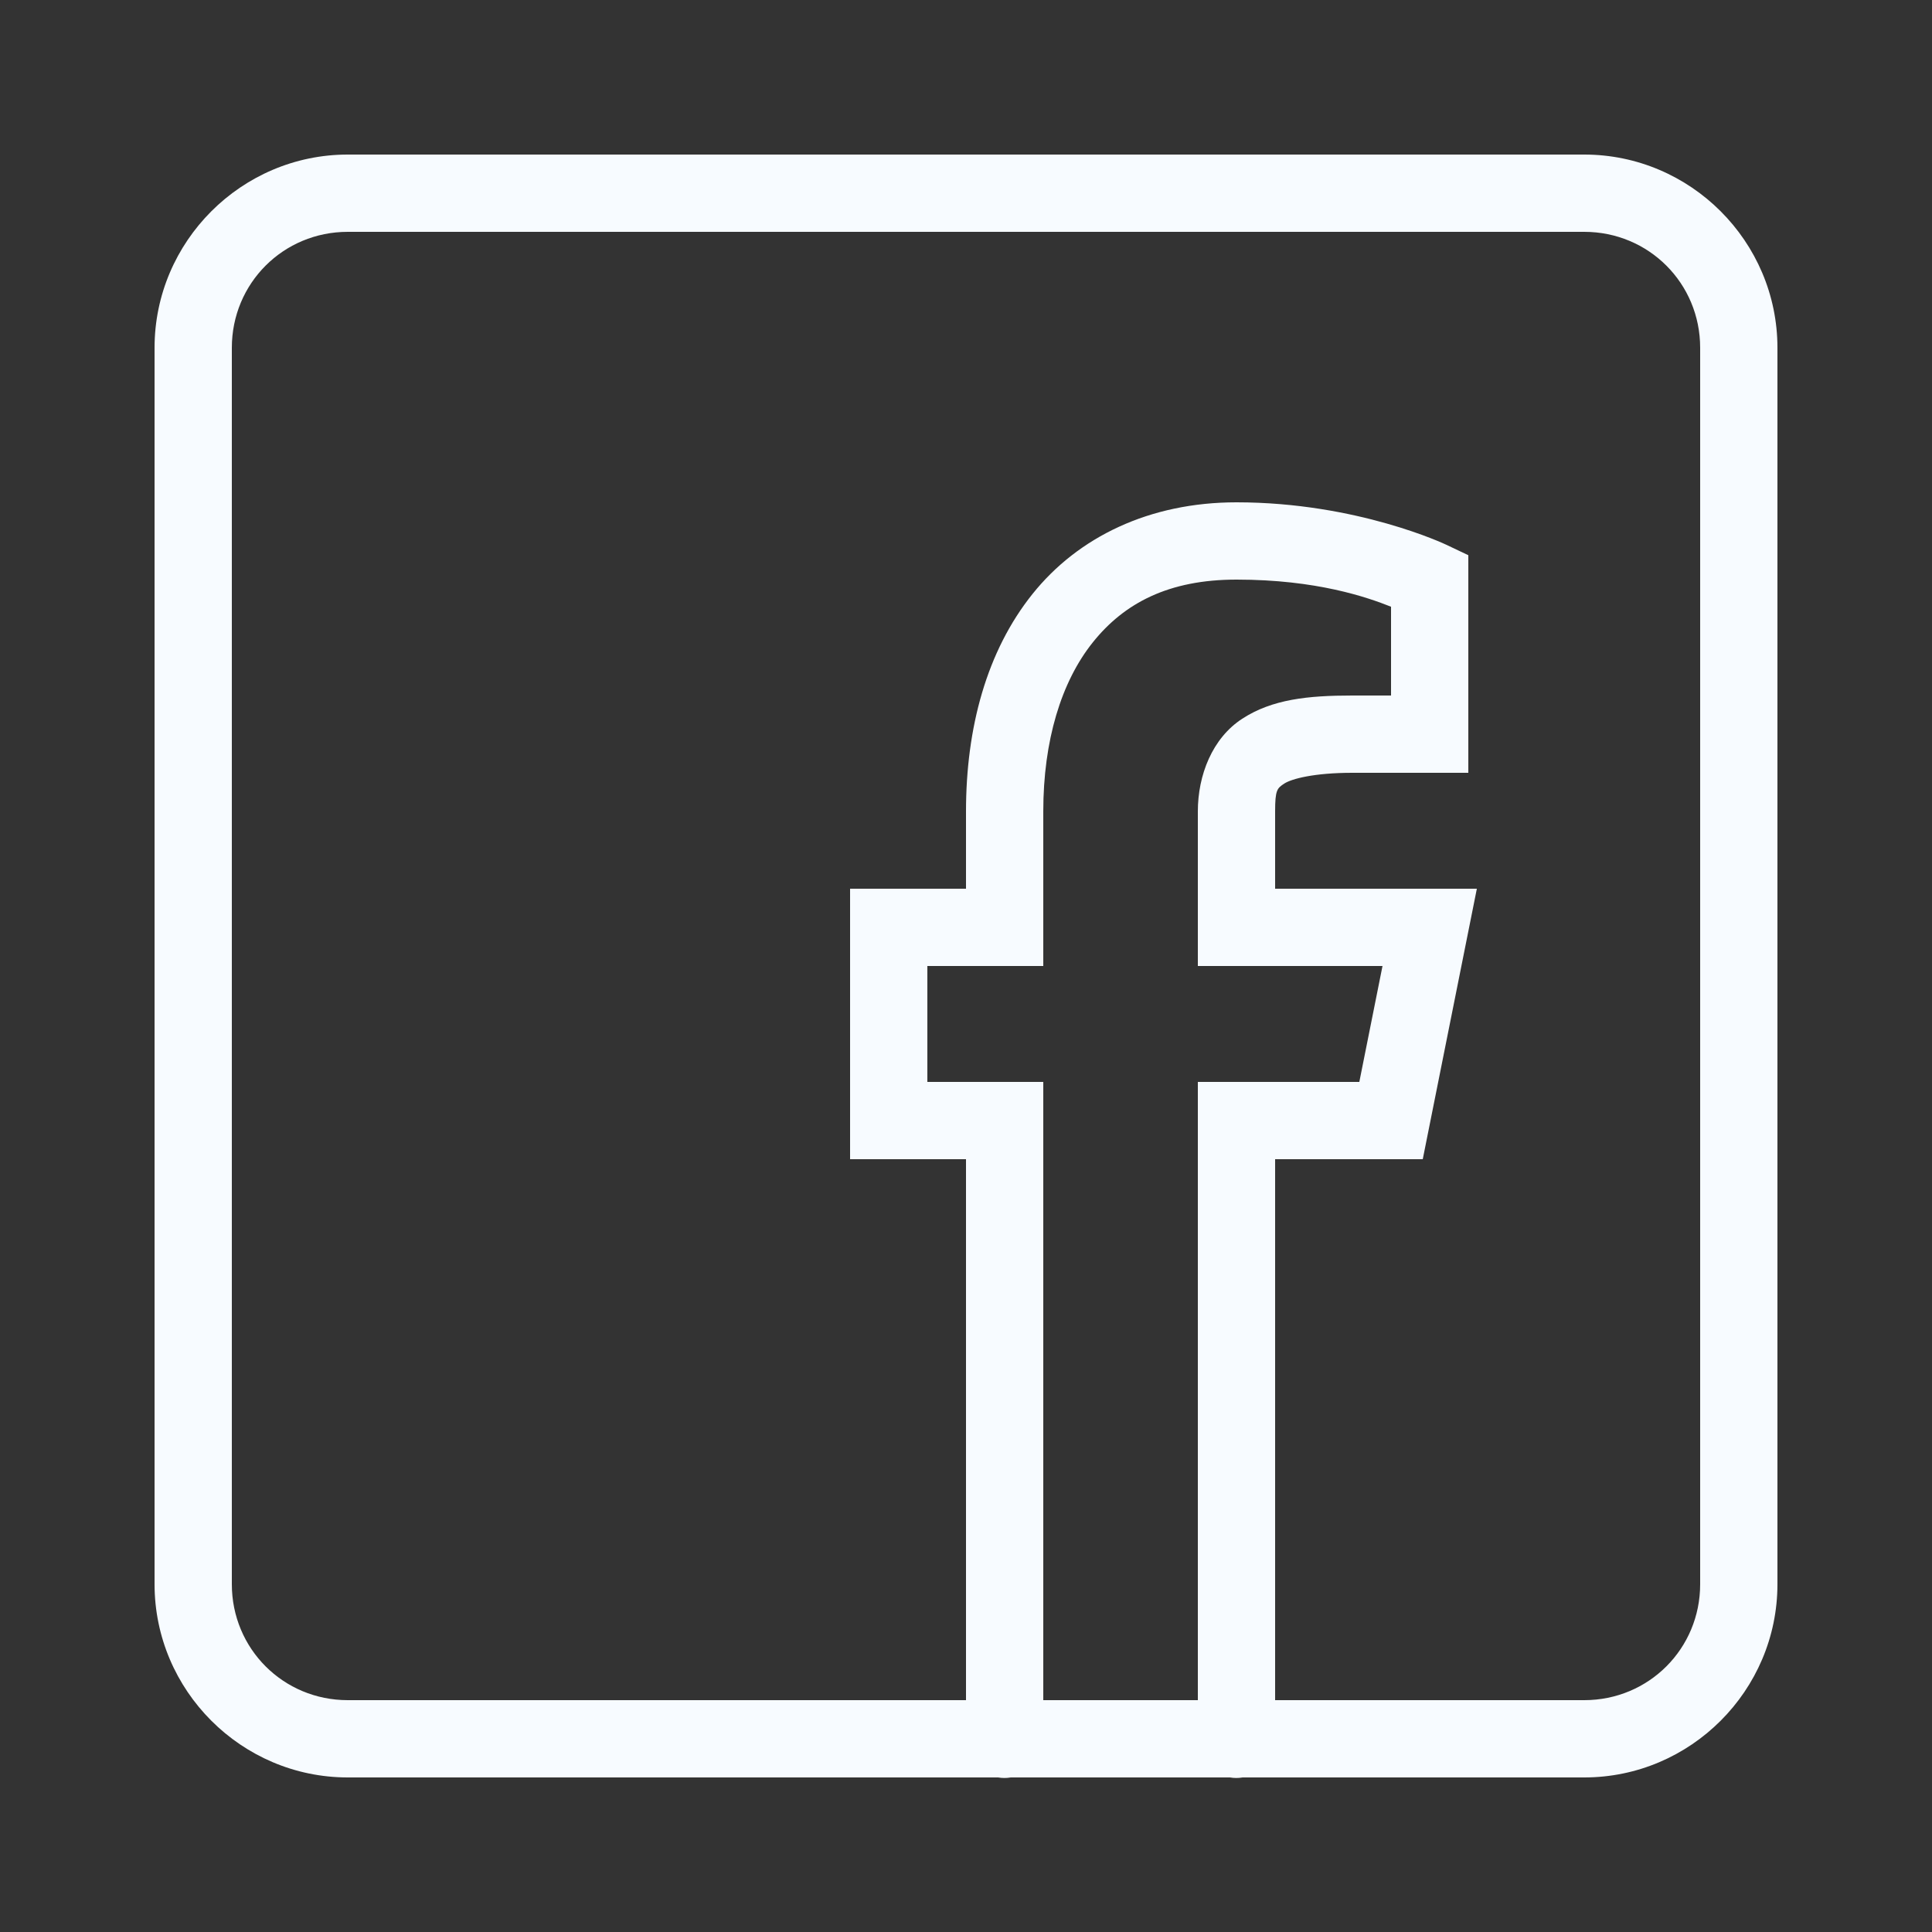 <svg width="24" height="24" viewBox="0 0 24 24" fill="none" xmlns="http://www.w3.org/2000/svg">
<rect x="0" y="0" width="24" height="24" fill="#333333" stroke="none"/>
<path d="M4.32 1.92C3 1.92 1.92 3 1.92 4.32V19.68C1.92 21 3 22.08 4.32 22.08H12.399C12.451 22.089 12.504 22.089 12.556 22.08H15.279C15.331 22.089 15.384 22.089 15.436 22.08H19.68C21 22.08 22.08 21 22.08 19.68V4.32C22.08 3 21 1.92 19.68 1.92H4.32ZM4.32 2.88H19.68C20.481 2.88 21.12 3.519 21.12 4.32V19.68C21.12 20.481 20.481 21.12 19.68 21.12H15.84V14.4H17.674L18.346 11.04H15.84V10.08C15.84 9.812 15.865 9.792 15.955 9.733C16.045 9.675 16.323 9.6 16.8 9.6H18.24V6.897L17.966 6.767C17.966 6.767 16.864 6.24 15.36 6.24C14.28 6.24 13.393 6.67 12.825 7.38C12.257 8.09 12 9.04 12 10.08V11.04H10.56V14.4H12V21.12H4.32C3.519 21.12 2.88 20.481 2.88 19.68V4.32C2.88 3.519 3.519 2.88 4.32 2.88ZM15.36 7.2C16.358 7.2 16.986 7.42 17.28 7.537V8.64H16.8C16.248 8.64 15.805 8.686 15.432 8.928C15.059 9.17 14.88 9.63 14.88 10.08V12H17.174L16.886 13.44H14.88V21.12H12.96V13.44H11.52V12H12.96V10.08C12.96 9.2 13.183 8.47 13.575 7.98C13.967 7.49 14.52 7.2 15.36 7.2Z" fill="#F7FBFF"/>
</svg>
